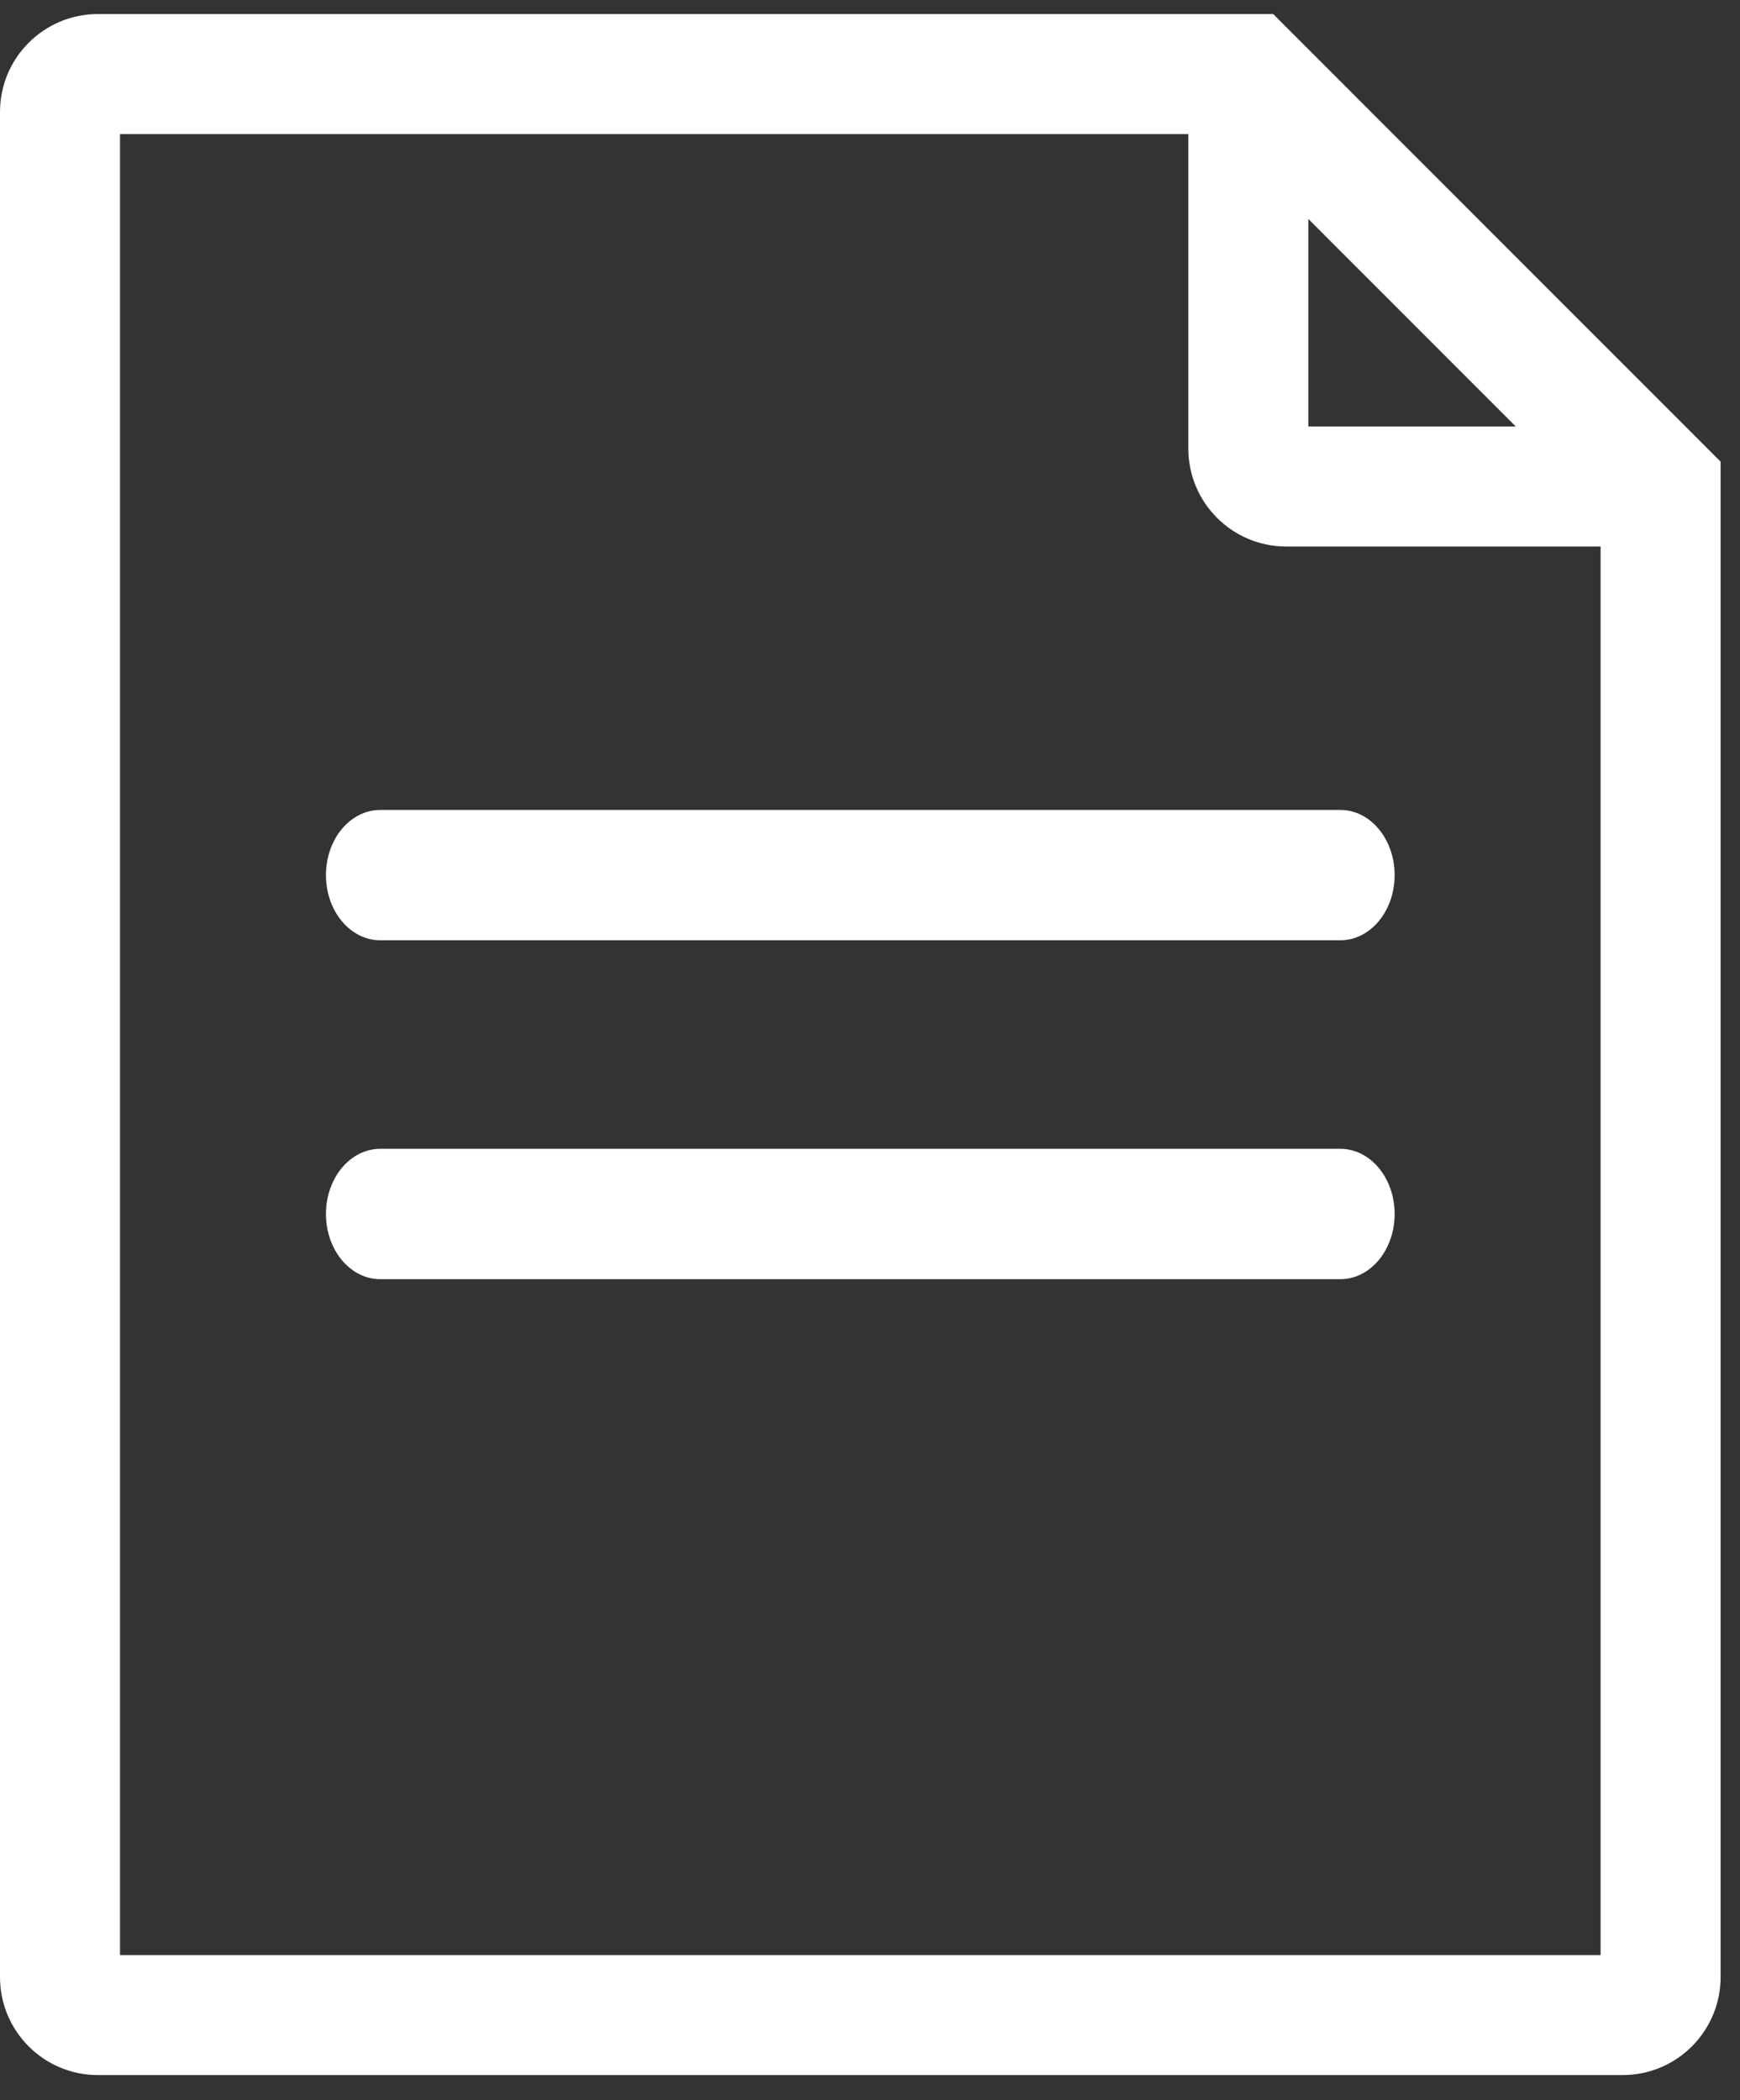 <svg width="58" height="70" viewBox="0 0 58 70" fill="none" xmlns="http://www.w3.org/2000/svg">
<rect x="0" y="0" width="58" height="70" fill="#333333" stroke="none"/>
<path fill-rule="evenodd" clip-rule="evenodd" d="M3.265 0.468C1.462 0.468 0 1.93 0 3.733V65.898C0 67.702 1.462 69.164 3.265 69.164H54.088C55.891 69.164 57.353 67.702 57.353 65.898V16.216V15.387L56.768 14.802L43.025 1.054L42.44 0.468H41.611H3.265ZM4 65.164V4.468H39.611V14.95C39.611 16.754 41.073 18.216 42.876 18.216H53.353V65.164H4ZM50.526 14.216L43.611 7.298V14.216H50.526ZM44.679 26.996H12.674C11.675 26.996 10.865 27.968 10.865 29.168C10.865 30.368 11.675 31.34 12.674 31.34H44.679C45.678 31.34 46.488 30.367 46.488 29.168C46.488 27.968 45.678 26.996 44.679 26.996ZM44.679 38.291H12.674C11.675 38.291 10.865 39.264 10.865 40.463C10.865 41.663 11.675 42.636 12.674 42.636H44.679C45.678 42.636 46.488 41.663 46.488 40.463C46.488 39.264 45.678 38.291 44.679 38.291Z" fill="white"/>
</svg>
